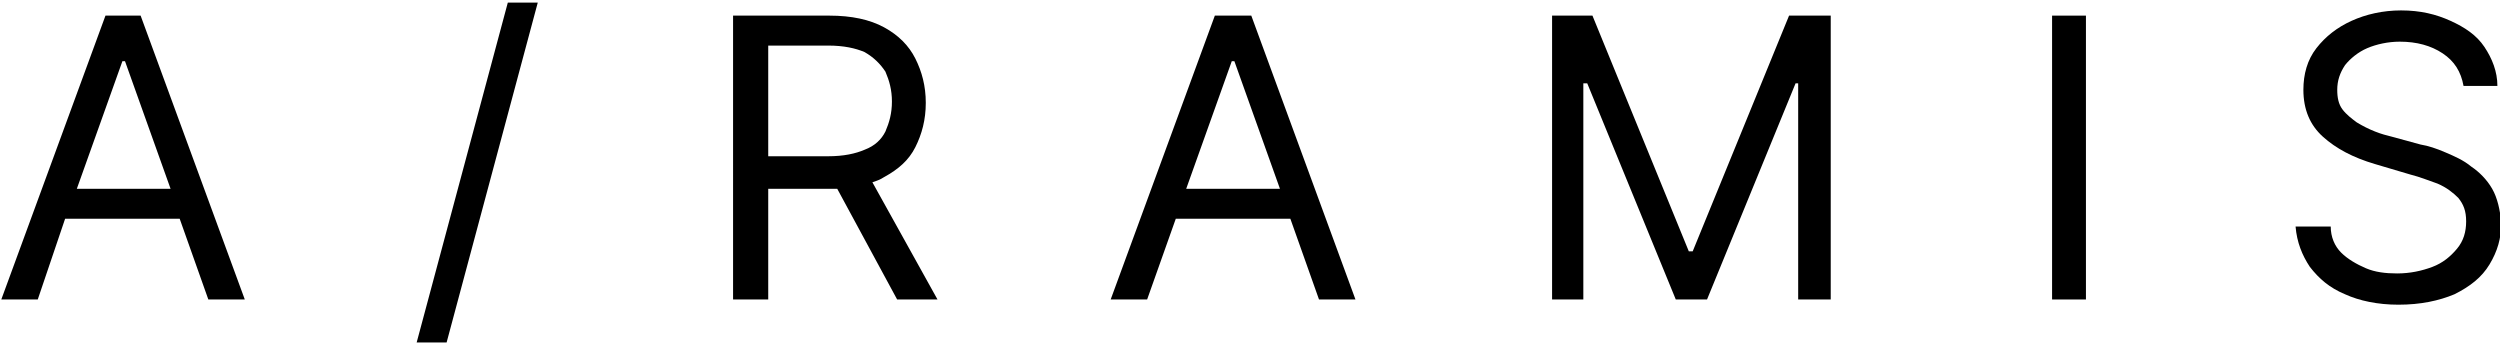 <svg xmlns="http://www.w3.org/2000/svg" xmlns:xlink="http://www.w3.org/1999/xlink" id="Layer_1" x="0px" y="0px" viewBox="0 0 192 27" style="enable-background:new 0 0 192 27;" xml:space="preserve"><g>	<path d="M8.1,1.2L0.1,23h2.8L5,16.8h8.8l2.2,6.2h2.8l-8-21.8H8.1z M5.9,14.5l3.5-9.8h0.2l3.5,9.8H5.9z"></path>	<polygon points="32,26.3 34.3,26.3 41.3,0.2 39,0.2  "></polygon>	<path d="M67.9,13.6c1.1-0.6,1.9-1.3,2.4-2.3c0.5-1,0.8-2.1,0.8-3.4c0-1.3-0.3-2.4-0.8-3.4c-0.5-1-1.3-1.8-2.4-2.4  c-1.1-0.6-2.5-0.9-4.2-0.9h-7.4V23H59v-8.5h4.8c0.2,0,0.4,0,0.5,0l4.6,8.5H72L67,14C67.3,13.9,67.6,13.8,67.9,13.6z M59,3.5h4.6  c1.2,0,2.1,0.2,2.8,0.5c0.7,0.4,1.2,0.9,1.6,1.5c0.3,0.7,0.5,1.4,0.5,2.3c0,0.9-0.2,1.6-0.5,2.3c-0.3,0.6-0.8,1.1-1.6,1.4  c-0.7,0.3-1.6,0.5-2.8,0.5H59V3.5z"></path>	<path d="M93.3,1.2l-8,21.8h2.8l2.2-6.2h8.8l2.2,6.2h2.8l-8-21.8H93.3z M91.1,14.5l3.5-9.8h0.2l3.5,9.8H91.1z"></path>	<polygon points="130,19.3 129.7,19.3 122.3,1.2 119.2,1.2 119.2,23 121.6,23 121.6,6.4 121.9,6.4 128.7,23 131.1,23 137.9,6.4   138.1,6.4 138.1,23 140.6,23 140.6,1.2 137.4,1.2  "></polygon>	<rect x="157.6" y="1.2" width="2.6" height="21.8"></rect>	<path d="M191.4,14.5c-0.4-0.7-1-1.3-1.6-1.7c-0.6-0.5-1.3-0.8-2-1.1c-0.7-0.3-1.3-0.5-1.9-0.6l-2.2-0.6c-0.4-0.1-0.8-0.2-1.3-0.4  c-0.5-0.2-0.9-0.4-1.4-0.7c-0.4-0.3-0.8-0.6-1.1-1c-0.3-0.4-0.4-0.9-0.4-1.5c0-0.7,0.2-1.3,0.6-1.9c0.4-0.5,1-1,1.7-1.3  c0.7-0.3,1.6-0.5,2.5-0.5c1.3,0,2.4,0.3,3.3,0.9c0.9,0.6,1.4,1.4,1.6,2.5h2.6c0-1.1-0.4-2.1-1-3c-0.6-0.9-1.5-1.5-2.6-2  c-1.1-0.5-2.3-0.8-3.8-0.8c-1.4,0-2.7,0.3-3.8,0.8c-1.1,0.5-2,1.2-2.7,2.1c-0.7,0.9-1,2-1,3.2c0,1.5,0.5,2.7,1.5,3.6  c1,0.9,2.3,1.6,4,2.1l2.7,0.8c0.8,0.2,1.5,0.5,2.1,0.7c0.7,0.3,1.2,0.7,1.6,1.1c0.4,0.5,0.6,1,0.6,1.8c0,0.8-0.2,1.5-0.7,2.1  c-0.5,0.6-1.1,1.1-1.9,1.4c-0.8,0.3-1.7,0.5-2.7,0.5c-0.9,0-1.7-0.1-2.4-0.4c-0.7-0.3-1.4-0.7-1.9-1.2c-0.5-0.5-0.8-1.2-0.8-2h-2.7  c0.1,1.2,0.5,2.2,1.1,3.1c0.7,0.9,1.5,1.6,2.7,2.1c1.1,0.5,2.5,0.8,4.1,0.8c1.7,0,3.1-0.3,4.3-0.8c1.2-0.6,2.1-1.3,2.7-2.3  c0.6-1,0.9-2,0.9-3.2C192,16.1,191.8,15.2,191.4,14.5z"></path></g></svg>